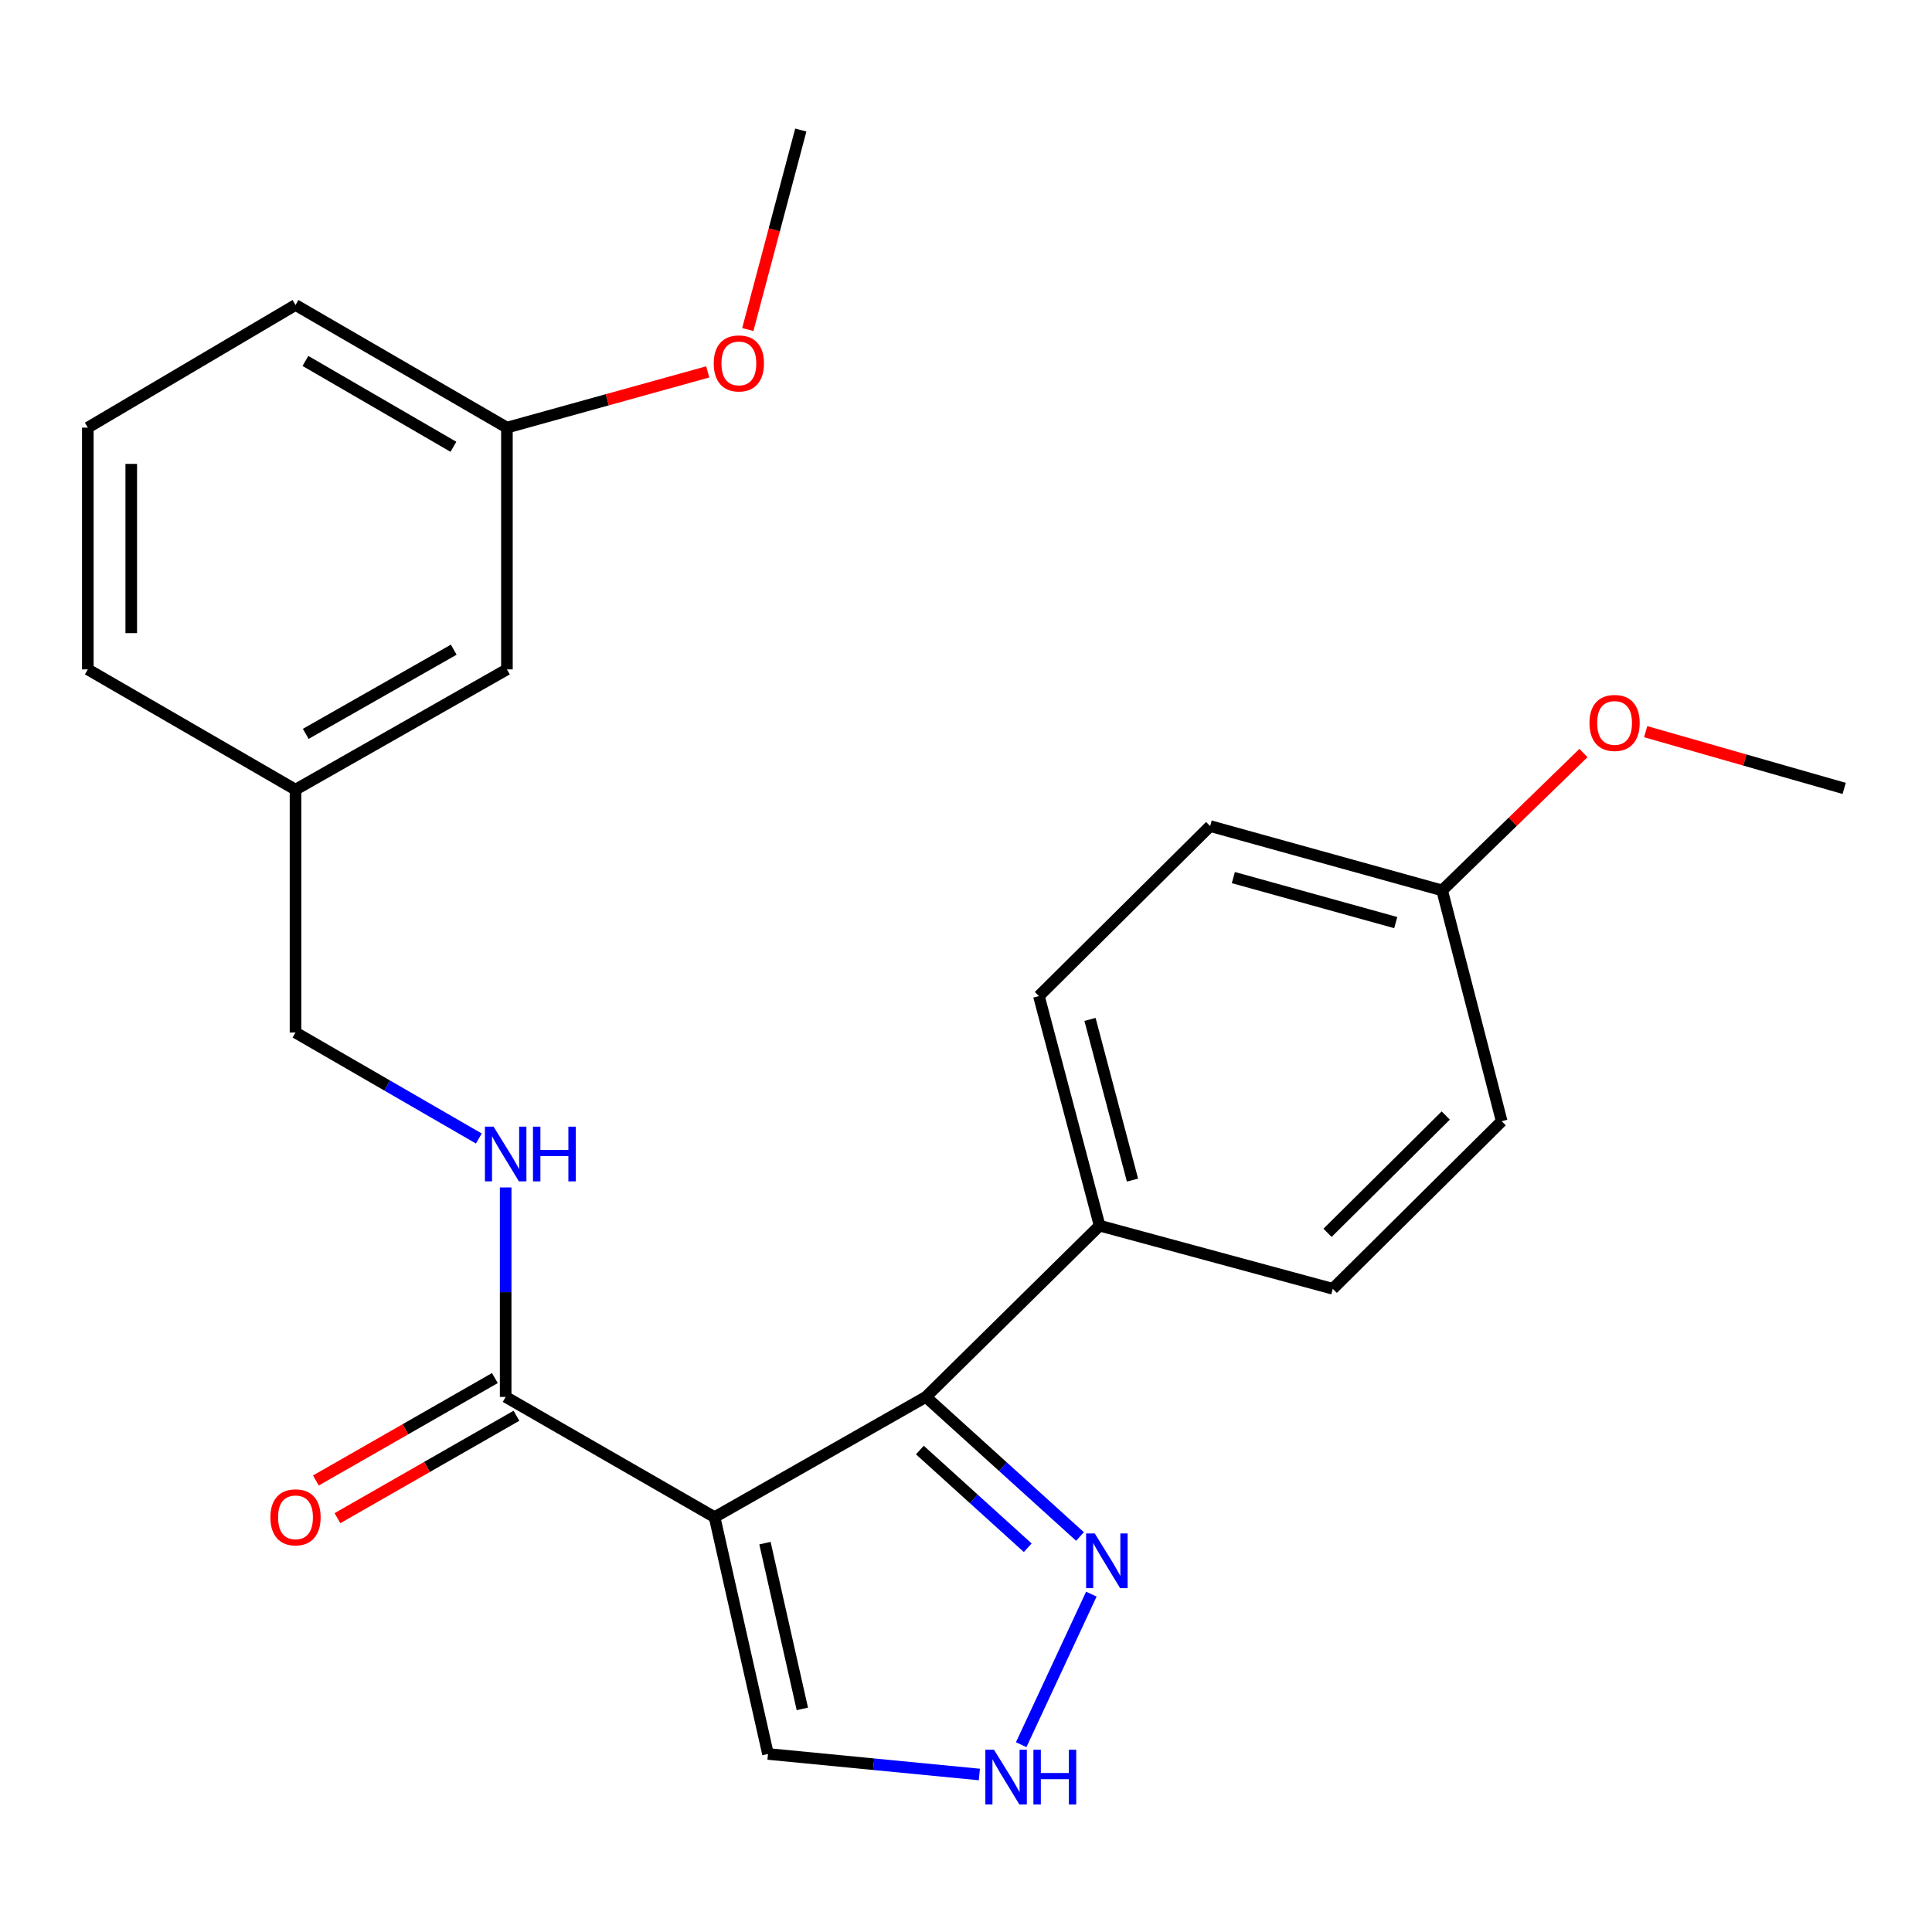 <?xml version='1.0' encoding='iso-8859-1'?>
<svg version='1.1' baseProfile='full'
              xmlns='http://www.w3.org/2000/svg'
                      xmlns:rdkit='http://www.rdkit.org/xml'
                      xmlns:xlink='http://www.w3.org/1999/xlink'
                  xml:space='preserve'
width='1000px' height='1000px' viewBox='0 0 1000 1000'>
<!-- END OF HEADER -->
<rect style='opacity:1.0;fill:#FFFFFF;stroke:none' width='1000' height='1000' x='0' y='0'> </rect>
<path class='bond-0' d='M 369.869,785.283 L 479.244,723.041' style='fill:none;fill-rule:evenodd;stroke:#000000;stroke-width:6px;stroke-linecap:butt;stroke-linejoin:miter;stroke-opacity:1' />
<path class='bond-1' d='M 369.869,785.283 L 261.731,723.041' style='fill:none;fill-rule:evenodd;stroke:#000000;stroke-width:6px;stroke-linecap:butt;stroke-linejoin:miter;stroke-opacity:1' />
<path class='bond-4' d='M 369.869,785.283 L 397.507,907.846' style='fill:none;fill-rule:evenodd;stroke:#000000;stroke-width:6px;stroke-linecap:butt;stroke-linejoin:miter;stroke-opacity:1' />
<path class='bond-4' d='M 395.944,798.723 L 415.29,884.517' style='fill:none;fill-rule:evenodd;stroke:#000000;stroke-width:6px;stroke-linecap:butt;stroke-linejoin:miter;stroke-opacity:1' />
<path class='bond-2' d='M 479.244,723.041 L 519.126,759.163' style='fill:none;fill-rule:evenodd;stroke:#000000;stroke-width:6px;stroke-linecap:butt;stroke-linejoin:miter;stroke-opacity:1' />
<path class='bond-2' d='M 519.126,759.163 L 559.009,795.286' style='fill:none;fill-rule:evenodd;stroke:#0000FF;stroke-width:6px;stroke-linecap:butt;stroke-linejoin:miter;stroke-opacity:1' />
<path class='bond-2' d='M 476.118,750.539 L 504.036,775.825' style='fill:none;fill-rule:evenodd;stroke:#000000;stroke-width:6px;stroke-linecap:butt;stroke-linejoin:miter;stroke-opacity:1' />
<path class='bond-2' d='M 504.036,775.825 L 531.953,801.111' style='fill:none;fill-rule:evenodd;stroke:#0000FF;stroke-width:6px;stroke-linecap:butt;stroke-linejoin:miter;stroke-opacity:1' />
<path class='bond-6' d='M 479.244,723.041 L 569.162,634.397' style='fill:none;fill-rule:evenodd;stroke:#000000;stroke-width:6px;stroke-linecap:butt;stroke-linejoin:miter;stroke-opacity:1' />
<path class='bond-5' d='M 261.731,723.041 L 261.731,668.831' style='fill:none;fill-rule:evenodd;stroke:#000000;stroke-width:6px;stroke-linecap:butt;stroke-linejoin:miter;stroke-opacity:1' />
<path class='bond-5' d='M 261.731,668.831 L 261.731,614.621' style='fill:none;fill-rule:evenodd;stroke:#0000FF;stroke-width:6px;stroke-linecap:butt;stroke-linejoin:miter;stroke-opacity:1' />
<path class='bond-7' d='M 256.149,713.285 L 209.828,739.791' style='fill:none;fill-rule:evenodd;stroke:#000000;stroke-width:6px;stroke-linecap:butt;stroke-linejoin:miter;stroke-opacity:1' />
<path class='bond-7' d='M 209.828,739.791 L 163.507,766.296' style='fill:none;fill-rule:evenodd;stroke:#FF0000;stroke-width:6px;stroke-linecap:butt;stroke-linejoin:miter;stroke-opacity:1' />
<path class='bond-7' d='M 267.313,732.796 L 220.992,759.302' style='fill:none;fill-rule:evenodd;stroke:#000000;stroke-width:6px;stroke-linecap:butt;stroke-linejoin:miter;stroke-opacity:1' />
<path class='bond-7' d='M 220.992,759.302 L 174.671,785.807' style='fill:none;fill-rule:evenodd;stroke:#FF0000;stroke-width:6px;stroke-linecap:butt;stroke-linejoin:miter;stroke-opacity:1' />
<path class='bond-24' d='M 564.873,825.123 L 528.569,903.051' style='fill:none;fill-rule:evenodd;stroke:#0000FF;stroke-width:6px;stroke-linecap:butt;stroke-linejoin:miter;stroke-opacity:1' />
<path class='bond-3' d='M 506.92,918.478 L 452.213,913.162' style='fill:none;fill-rule:evenodd;stroke:#0000FF;stroke-width:6px;stroke-linecap:butt;stroke-linejoin:miter;stroke-opacity:1' />
<path class='bond-3' d='M 452.213,913.162 L 397.507,907.846' style='fill:none;fill-rule:evenodd;stroke:#000000;stroke-width:6px;stroke-linecap:butt;stroke-linejoin:miter;stroke-opacity:1' />
<path class='bond-10' d='M 247.85,589.294 L 200.403,561.866' style='fill:none;fill-rule:evenodd;stroke:#0000FF;stroke-width:6px;stroke-linecap:butt;stroke-linejoin:miter;stroke-opacity:1' />
<path class='bond-10' d='M 200.403,561.866 L 152.956,534.439' style='fill:none;fill-rule:evenodd;stroke:#000000;stroke-width:6px;stroke-linecap:butt;stroke-linejoin:miter;stroke-opacity:1' />
<path class='bond-8' d='M 569.162,634.397 L 537.74,515.568' style='fill:none;fill-rule:evenodd;stroke:#000000;stroke-width:6px;stroke-linecap:butt;stroke-linejoin:miter;stroke-opacity:1' />
<path class='bond-8' d='M 586.181,610.826 L 564.186,527.646' style='fill:none;fill-rule:evenodd;stroke:#000000;stroke-width:6px;stroke-linecap:butt;stroke-linejoin:miter;stroke-opacity:1' />
<path class='bond-9' d='M 569.162,634.397 L 689.851,667.079' style='fill:none;fill-rule:evenodd;stroke:#000000;stroke-width:6px;stroke-linecap:butt;stroke-linejoin:miter;stroke-opacity:1' />
<path class='bond-15' d='M 537.74,515.568 L 626.372,427.574' style='fill:none;fill-rule:evenodd;stroke:#000000;stroke-width:6px;stroke-linecap:butt;stroke-linejoin:miter;stroke-opacity:1' />
<path class='bond-14' d='M 689.851,667.079 L 777.271,580.334' style='fill:none;fill-rule:evenodd;stroke:#000000;stroke-width:6px;stroke-linecap:butt;stroke-linejoin:miter;stroke-opacity:1' />
<path class='bond-14' d='M 687.13,638.111 L 748.324,577.389' style='fill:none;fill-rule:evenodd;stroke:#000000;stroke-width:6px;stroke-linecap:butt;stroke-linejoin:miter;stroke-opacity:1' />
<path class='bond-13' d='M 152.956,534.439 L 152.956,408.716' style='fill:none;fill-rule:evenodd;stroke:#000000;stroke-width:6px;stroke-linecap:butt;stroke-linejoin:miter;stroke-opacity:1' />
<path class='bond-11' d='M 262.381,346.474 L 152.956,408.716' style='fill:none;fill-rule:evenodd;stroke:#000000;stroke-width:6px;stroke-linecap:butt;stroke-linejoin:miter;stroke-opacity:1' />
<path class='bond-11' d='M 234.852,336.271 L 158.255,379.841' style='fill:none;fill-rule:evenodd;stroke:#000000;stroke-width:6px;stroke-linecap:butt;stroke-linejoin:miter;stroke-opacity:1' />
<path class='bond-16' d='M 262.381,346.474 L 262.381,221.338' style='fill:none;fill-rule:evenodd;stroke:#000000;stroke-width:6px;stroke-linecap:butt;stroke-linejoin:miter;stroke-opacity:1' />
<path class='bond-12' d='M 746.449,460.869 L 777.271,580.334' style='fill:none;fill-rule:evenodd;stroke:#000000;stroke-width:6px;stroke-linecap:butt;stroke-linejoin:miter;stroke-opacity:1' />
<path class='bond-17' d='M 746.449,460.869 L 783.021,425.32' style='fill:none;fill-rule:evenodd;stroke:#000000;stroke-width:6px;stroke-linecap:butt;stroke-linejoin:miter;stroke-opacity:1' />
<path class='bond-17' d='M 783.021,425.32 L 819.593,389.772' style='fill:none;fill-rule:evenodd;stroke:#FF0000;stroke-width:6px;stroke-linecap:butt;stroke-linejoin:miter;stroke-opacity:1' />
<path class='bond-25' d='M 746.449,460.869 L 626.372,427.574' style='fill:none;fill-rule:evenodd;stroke:#000000;stroke-width:6px;stroke-linecap:butt;stroke-linejoin:miter;stroke-opacity:1' />
<path class='bond-25' d='M 722.431,477.537 L 638.377,454.23' style='fill:none;fill-rule:evenodd;stroke:#000000;stroke-width:6px;stroke-linecap:butt;stroke-linejoin:miter;stroke-opacity:1' />
<path class='bond-20' d='M 152.956,408.716 L 45.455,346.474' style='fill:none;fill-rule:evenodd;stroke:#000000;stroke-width:6px;stroke-linecap:butt;stroke-linejoin:miter;stroke-opacity:1' />
<path class='bond-18' d='M 262.381,221.338 L 314.349,206.915' style='fill:none;fill-rule:evenodd;stroke:#000000;stroke-width:6px;stroke-linecap:butt;stroke-linejoin:miter;stroke-opacity:1' />
<path class='bond-18' d='M 314.349,206.915 L 366.318,192.491' style='fill:none;fill-rule:evenodd;stroke:#FF0000;stroke-width:6px;stroke-linecap:butt;stroke-linejoin:miter;stroke-opacity:1' />
<path class='bond-26' d='M 262.381,221.338 L 152.956,157.859' style='fill:none;fill-rule:evenodd;stroke:#000000;stroke-width:6px;stroke-linecap:butt;stroke-linejoin:miter;stroke-opacity:1' />
<path class='bond-26' d='M 234.687,231.261 L 158.09,186.825' style='fill:none;fill-rule:evenodd;stroke:#000000;stroke-width:6px;stroke-linecap:butt;stroke-linejoin:miter;stroke-opacity:1' />
<path class='bond-22' d='M 851.795,378.71 L 903.17,393.395' style='fill:none;fill-rule:evenodd;stroke:#FF0000;stroke-width:6px;stroke-linecap:butt;stroke-linejoin:miter;stroke-opacity:1' />
<path class='bond-22' d='M 903.17,393.395 L 954.545,408.08' style='fill:none;fill-rule:evenodd;stroke:#000000;stroke-width:6px;stroke-linecap:butt;stroke-linejoin:miter;stroke-opacity:1' />
<path class='bond-23' d='M 387.065,170.577 L 400.778,118.941' style='fill:none;fill-rule:evenodd;stroke:#FF0000;stroke-width:6px;stroke-linecap:butt;stroke-linejoin:miter;stroke-opacity:1' />
<path class='bond-23' d='M 400.778,118.941 L 414.491,67.305' style='fill:none;fill-rule:evenodd;stroke:#000000;stroke-width:6px;stroke-linecap:butt;stroke-linejoin:miter;stroke-opacity:1' />
<path class='bond-19' d='M 45.455,221.338 L 45.455,346.474' style='fill:none;fill-rule:evenodd;stroke:#000000;stroke-width:6px;stroke-linecap:butt;stroke-linejoin:miter;stroke-opacity:1' />
<path class='bond-19' d='M 67.934,240.109 L 67.934,327.703' style='fill:none;fill-rule:evenodd;stroke:#000000;stroke-width:6px;stroke-linecap:butt;stroke-linejoin:miter;stroke-opacity:1' />
<path class='bond-21' d='M 45.455,221.338 L 152.956,157.859' style='fill:none;fill-rule:evenodd;stroke:#000000;stroke-width:6px;stroke-linecap:butt;stroke-linejoin:miter;stroke-opacity:1' />
<path  class='atom-3' d='M 566.648 793.715
L 575.928 808.715
Q 576.848 810.195, 578.328 812.875
Q 579.808 815.555, 579.888 815.715
L 579.888 793.715
L 583.648 793.715
L 583.648 822.035
L 579.768 822.035
L 569.808 805.635
Q 568.648 803.715, 567.408 801.515
Q 566.208 799.315, 565.848 798.635
L 565.848 822.035
L 562.168 822.035
L 562.168 793.715
L 566.648 793.715
' fill='#0000FF'/>
<path  class='atom-4' d='M 514.496 905.663
L 523.776 920.663
Q 524.696 922.143, 526.176 924.823
Q 527.656 927.503, 527.736 927.663
L 527.736 905.663
L 531.496 905.663
L 531.496 933.983
L 527.616 933.983
L 517.656 917.583
Q 516.496 915.663, 515.256 913.463
Q 514.056 911.263, 513.696 910.583
L 513.696 933.983
L 510.016 933.983
L 510.016 905.663
L 514.496 905.663
' fill='#0000FF'/>
<path  class='atom-4' d='M 534.896 905.663
L 538.736 905.663
L 538.736 917.703
L 553.216 917.703
L 553.216 905.663
L 557.056 905.663
L 557.056 933.983
L 553.216 933.983
L 553.216 920.903
L 538.736 920.903
L 538.736 933.983
L 534.896 933.983
L 534.896 905.663
' fill='#0000FF'/>
<path  class='atom-6' d='M 255.471 583.158
L 264.751 598.158
Q 265.671 599.638, 267.151 602.318
Q 268.631 604.998, 268.711 605.158
L 268.711 583.158
L 272.471 583.158
L 272.471 611.478
L 268.591 611.478
L 258.631 595.078
Q 257.471 593.158, 256.231 590.958
Q 255.031 588.758, 254.671 588.078
L 254.671 611.478
L 250.991 611.478
L 250.991 583.158
L 255.471 583.158
' fill='#0000FF'/>
<path  class='atom-6' d='M 275.871 583.158
L 279.711 583.158
L 279.711 595.198
L 294.191 595.198
L 294.191 583.158
L 298.031 583.158
L 298.031 611.478
L 294.191 611.478
L 294.191 598.398
L 279.711 598.398
L 279.711 611.478
L 275.871 611.478
L 275.871 583.158
' fill='#0000FF'/>
<path  class='atom-8' d='M 139.956 785.363
Q 139.956 778.563, 143.316 774.763
Q 146.676 770.963, 152.956 770.963
Q 159.236 770.963, 162.596 774.763
Q 165.956 778.563, 165.956 785.363
Q 165.956 792.243, 162.556 796.163
Q 159.156 800.043, 152.956 800.043
Q 146.716 800.043, 143.316 796.163
Q 139.956 792.283, 139.956 785.363
M 152.956 796.843
Q 157.276 796.843, 159.596 793.963
Q 161.956 791.043, 161.956 785.363
Q 161.956 779.803, 159.596 777.003
Q 157.276 774.163, 152.956 774.163
Q 148.636 774.163, 146.276 776.963
Q 143.956 779.763, 143.956 785.363
Q 143.956 791.083, 146.276 793.963
Q 148.636 796.843, 152.956 796.843
' fill='#FF0000'/>
<path  class='atom-18' d='M 822.704 374.191
Q 822.704 367.391, 826.064 363.591
Q 829.424 359.791, 835.704 359.791
Q 841.984 359.791, 845.344 363.591
Q 848.704 367.391, 848.704 374.191
Q 848.704 381.071, 845.304 384.991
Q 841.904 388.871, 835.704 388.871
Q 829.464 388.871, 826.064 384.991
Q 822.704 381.111, 822.704 374.191
M 835.704 385.671
Q 840.024 385.671, 842.344 382.791
Q 844.704 379.871, 844.704 374.191
Q 844.704 368.631, 842.344 365.831
Q 840.024 362.991, 835.704 362.991
Q 831.384 362.991, 829.024 365.791
Q 826.704 368.591, 826.704 374.191
Q 826.704 379.911, 829.024 382.791
Q 831.384 385.671, 835.704 385.671
' fill='#FF0000'/>
<path  class='atom-19' d='M 369.433 188.099
Q 369.433 181.299, 372.793 177.499
Q 376.153 173.699, 382.433 173.699
Q 388.713 173.699, 392.073 177.499
Q 395.433 181.299, 395.433 188.099
Q 395.433 194.979, 392.033 198.899
Q 388.633 202.779, 382.433 202.779
Q 376.193 202.779, 372.793 198.899
Q 369.433 195.019, 369.433 188.099
M 382.433 199.579
Q 386.753 199.579, 389.073 196.699
Q 391.433 193.779, 391.433 188.099
Q 391.433 182.539, 389.073 179.739
Q 386.753 176.899, 382.433 176.899
Q 378.113 176.899, 375.753 179.699
Q 373.433 182.499, 373.433 188.099
Q 373.433 193.819, 375.753 196.699
Q 378.113 199.579, 382.433 199.579
' fill='#FF0000'/>
</svg>
